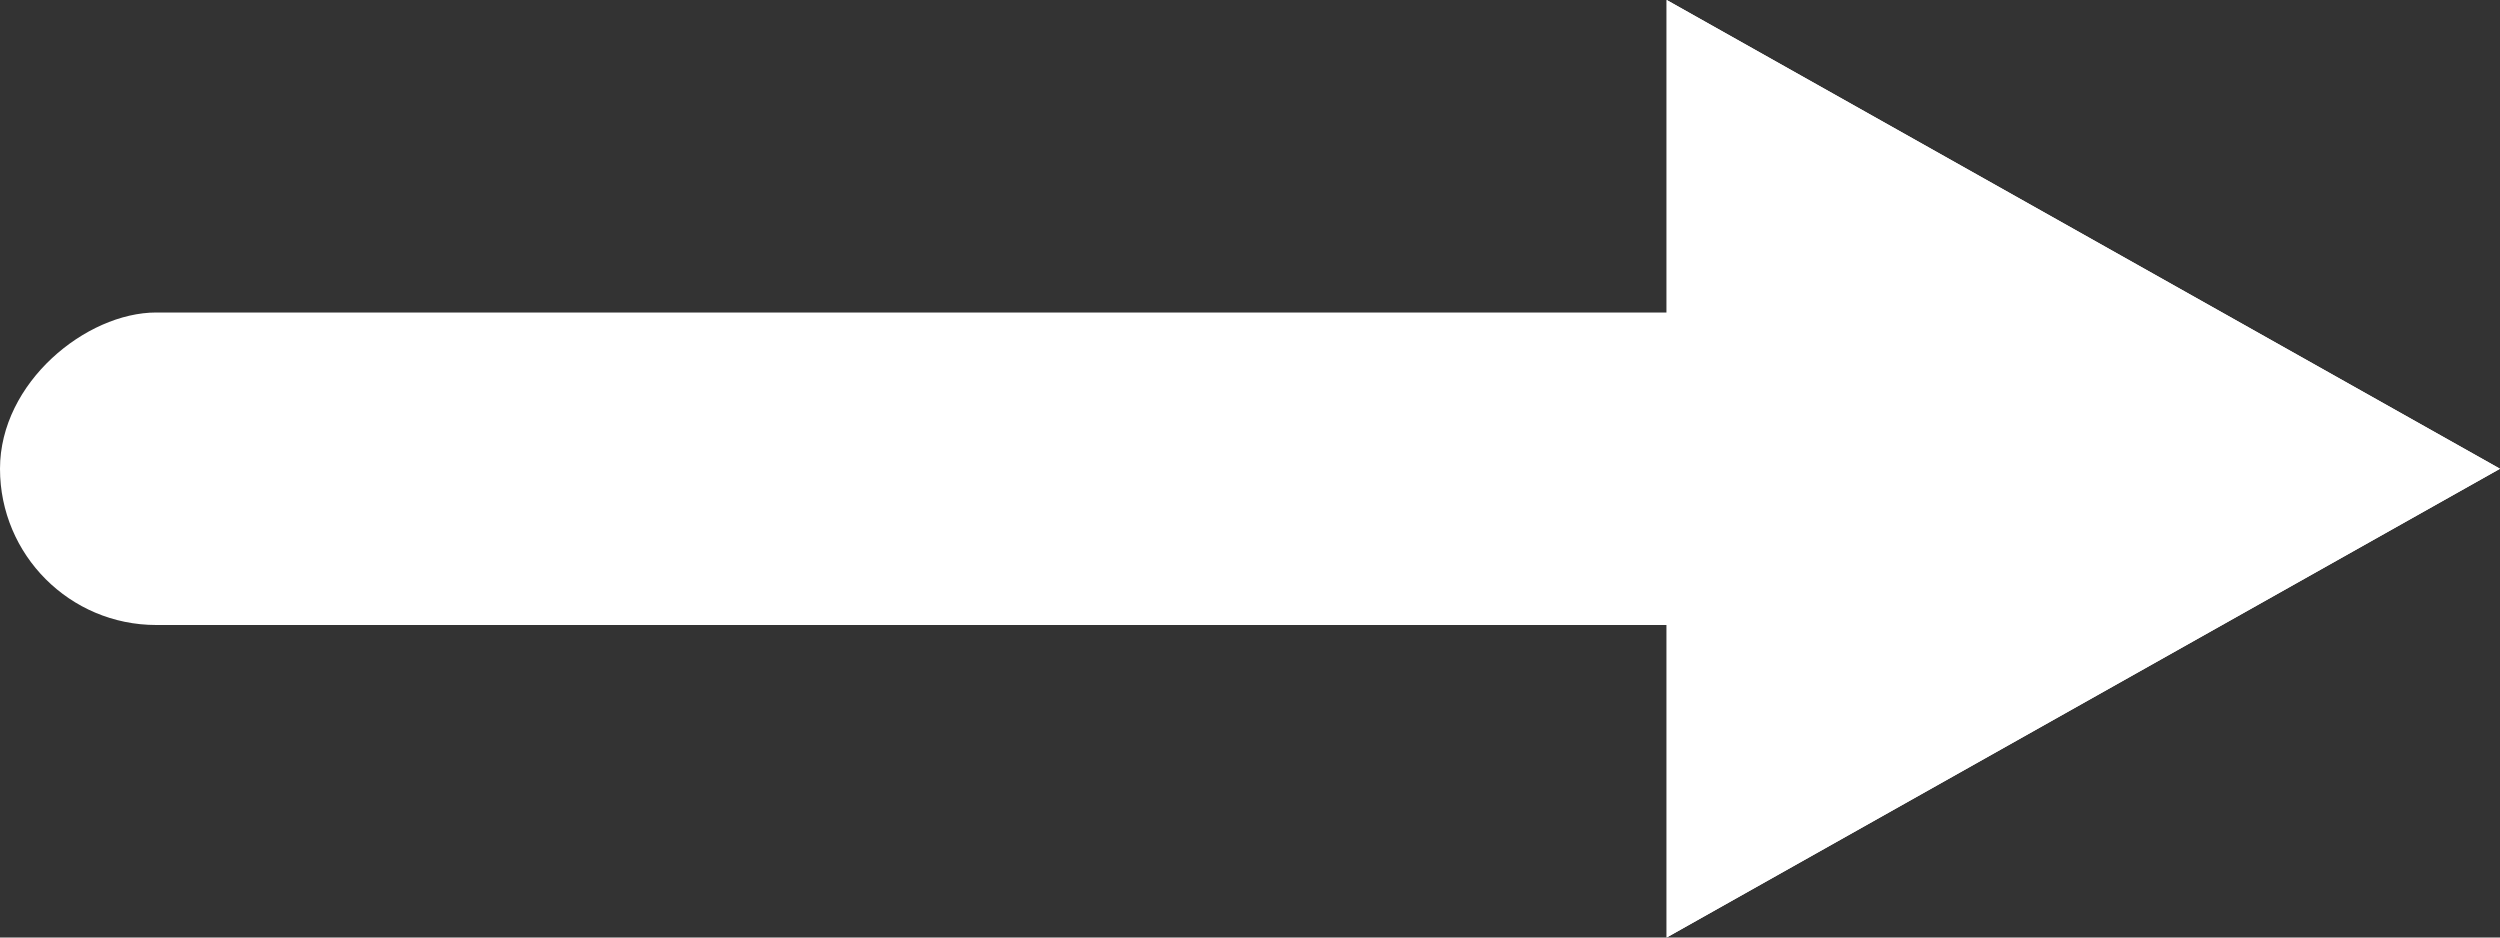 <svg xmlns="http://www.w3.org/2000/svg" width="24" height="9" viewBox="0 0 24 9"><rect x="0" y="0" width="24" height="9" fill="#333333" stroke="none"/><g data-name="グループ 2741" transform="rotate(-90 -352 549)" fill="#fff"><rect data-name="長方形 207" width="3" height="20" rx="1.5" transform="translate(191 901)"/><path data-name="多角形 23" d="M192.5 925l-4.5-8h9z"/><path data-name="多角形 23 - アウトライン" d="M192.5 922.96l2.79-4.96h-5.58l2.79 4.96m0 2.04l-4.5-8h9z"/></g></svg>